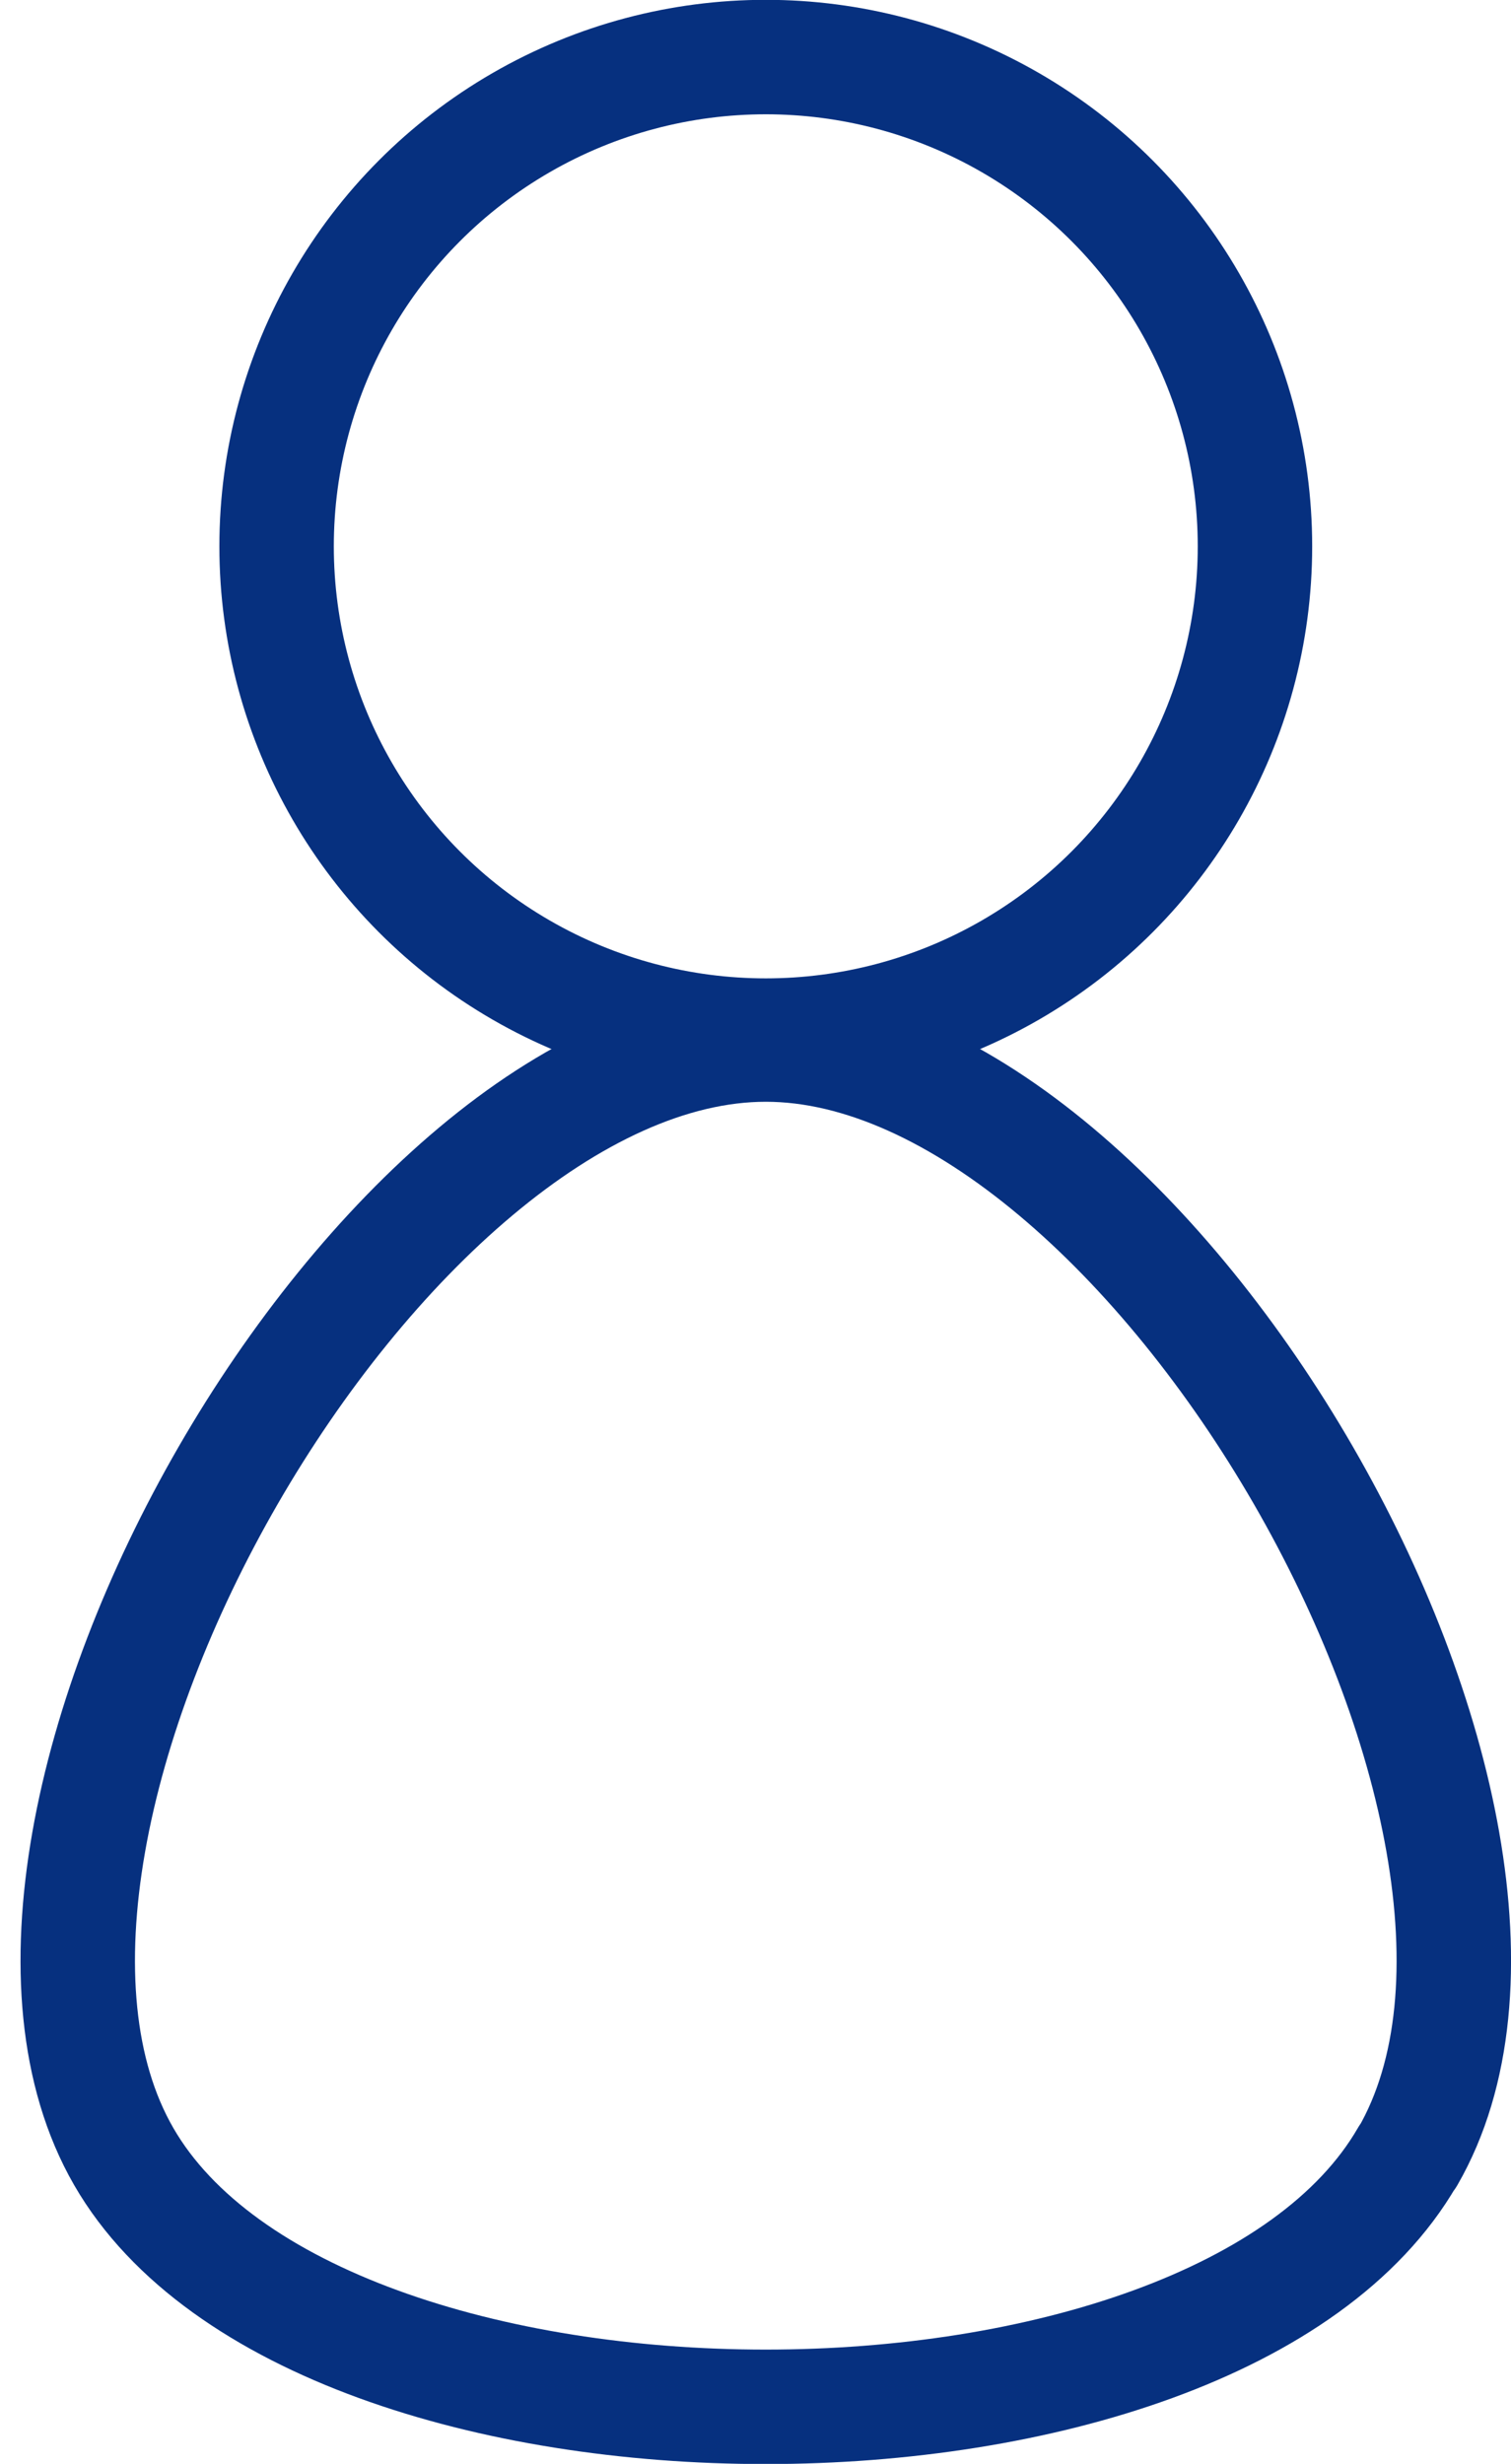 <?xml version="1.0" encoding="UTF-8" standalone="no"?>
<!-- Created with Inkscape (http://www.inkscape.org/) -->

<svg
   xmlns:dc="http://purl.org/dc/elements/1.1/"
   xmlns:cc="http://creativecommons.org/ns#"
   xmlns:rdf="http://www.w3.org/1999/02/22-rdf-syntax-ns#"
   xmlns:svg="http://www.w3.org/2000/svg"
   xmlns="http://www.w3.org/2000/svg"
   xmlns:sodipodi="http://sodipodi.sourceforge.net/DTD/sodipodi-0.dtd"
   xmlns:inkscape="http://www.inkscape.org/namespaces/inkscape"
   width="14.721"
   height="24"
   viewBox="0 0 3.895 6.35"
   version="1.1"
   id="svg8"
   inkscape:version="0.92.5 (2060ec1f9f, 2020-04-08)"
   sodipodi:docname="konto-2.svg">
  <defs
     id="defs2" />
  <sodipodi:namedview
     id="base"
     pagecolor="#ffffff"
     bordercolor="#666666"
     borderopacity="1.0"
     inkscape:pageopacity="0.0"
     inkscape:pageshadow="2"
     inkscape:zoom="3.959798"
     inkscape:cx="1.4280569"
     inkscape:cy="17.857525"
     inkscape:document-units="mm"
     inkscape:current-layer="layer1"
     showgrid="false"
     fit-margin-top="0"
     fit-margin-left="0.2"
     fit-margin-right="0"
     fit-margin-bottom="0"
     scale-x="1.8"
     inkscape:window-width="1600"
     inkscape:window-height="837"
     inkscape:window-x="-8"
     inkscape:window-y="-8"
     inkscape:window-maximized="1"
     units="px" />
  <g
     inkscape:label="Layer 1"
     inkscape:groupmode="layer"
     id="layer1"
     transform="translate(-27.725,-279.002)">
    <circle
       style="opacity:1;fill:none;fill-opacity:0.997;stroke:#06307f;stroke-width:0.295;stroke-linecap:round;stroke-linejoin:round;stroke-miterlimit:4;stroke-dasharray:none;stroke-dashoffset:0;stroke-opacity:1;paint-order:fill markers stroke"
       id="path815"
       cx="29.699"
       cy="280.41"
       r="1.261" />
    <path
       sodipodi:type="star"
       style="opacity:1;fill:none;fill-opacity:0.997;stroke:#06307f;stroke-width:0.295;stroke-linecap:round;stroke-linejoin:round;stroke-miterlimit:4;stroke-dasharray:none;stroke-dashoffset:0;stroke-opacity:1;paint-order:fill markers stroke"
       id="path823"
       sodipodi:sides="3"
       sodipodi:cx="29.698952"
       sodipodi:cy="283.60489"
       sodipodi:r1="1.91047"
       sodipodi:r2="0.95523512"
       sodipodi:arg1="0.52359878"
       sodipodi:arg2="1.5707963"
       inkscape:flatsided="true"
       inkscape:rounded="0.3"
       inkscape:randomized="0"
       d="m 31.353,284.56 c -0.496,0.86 -2.813,0.86 -3.309,0 -0.496,-0.86 0.662,-2.866 1.655,-2.866 0.993,0 2.151,2.006 1.655,2.866 z"
       inkscape:transform-center-y="-1.8723835" />
  </g>
</svg>
